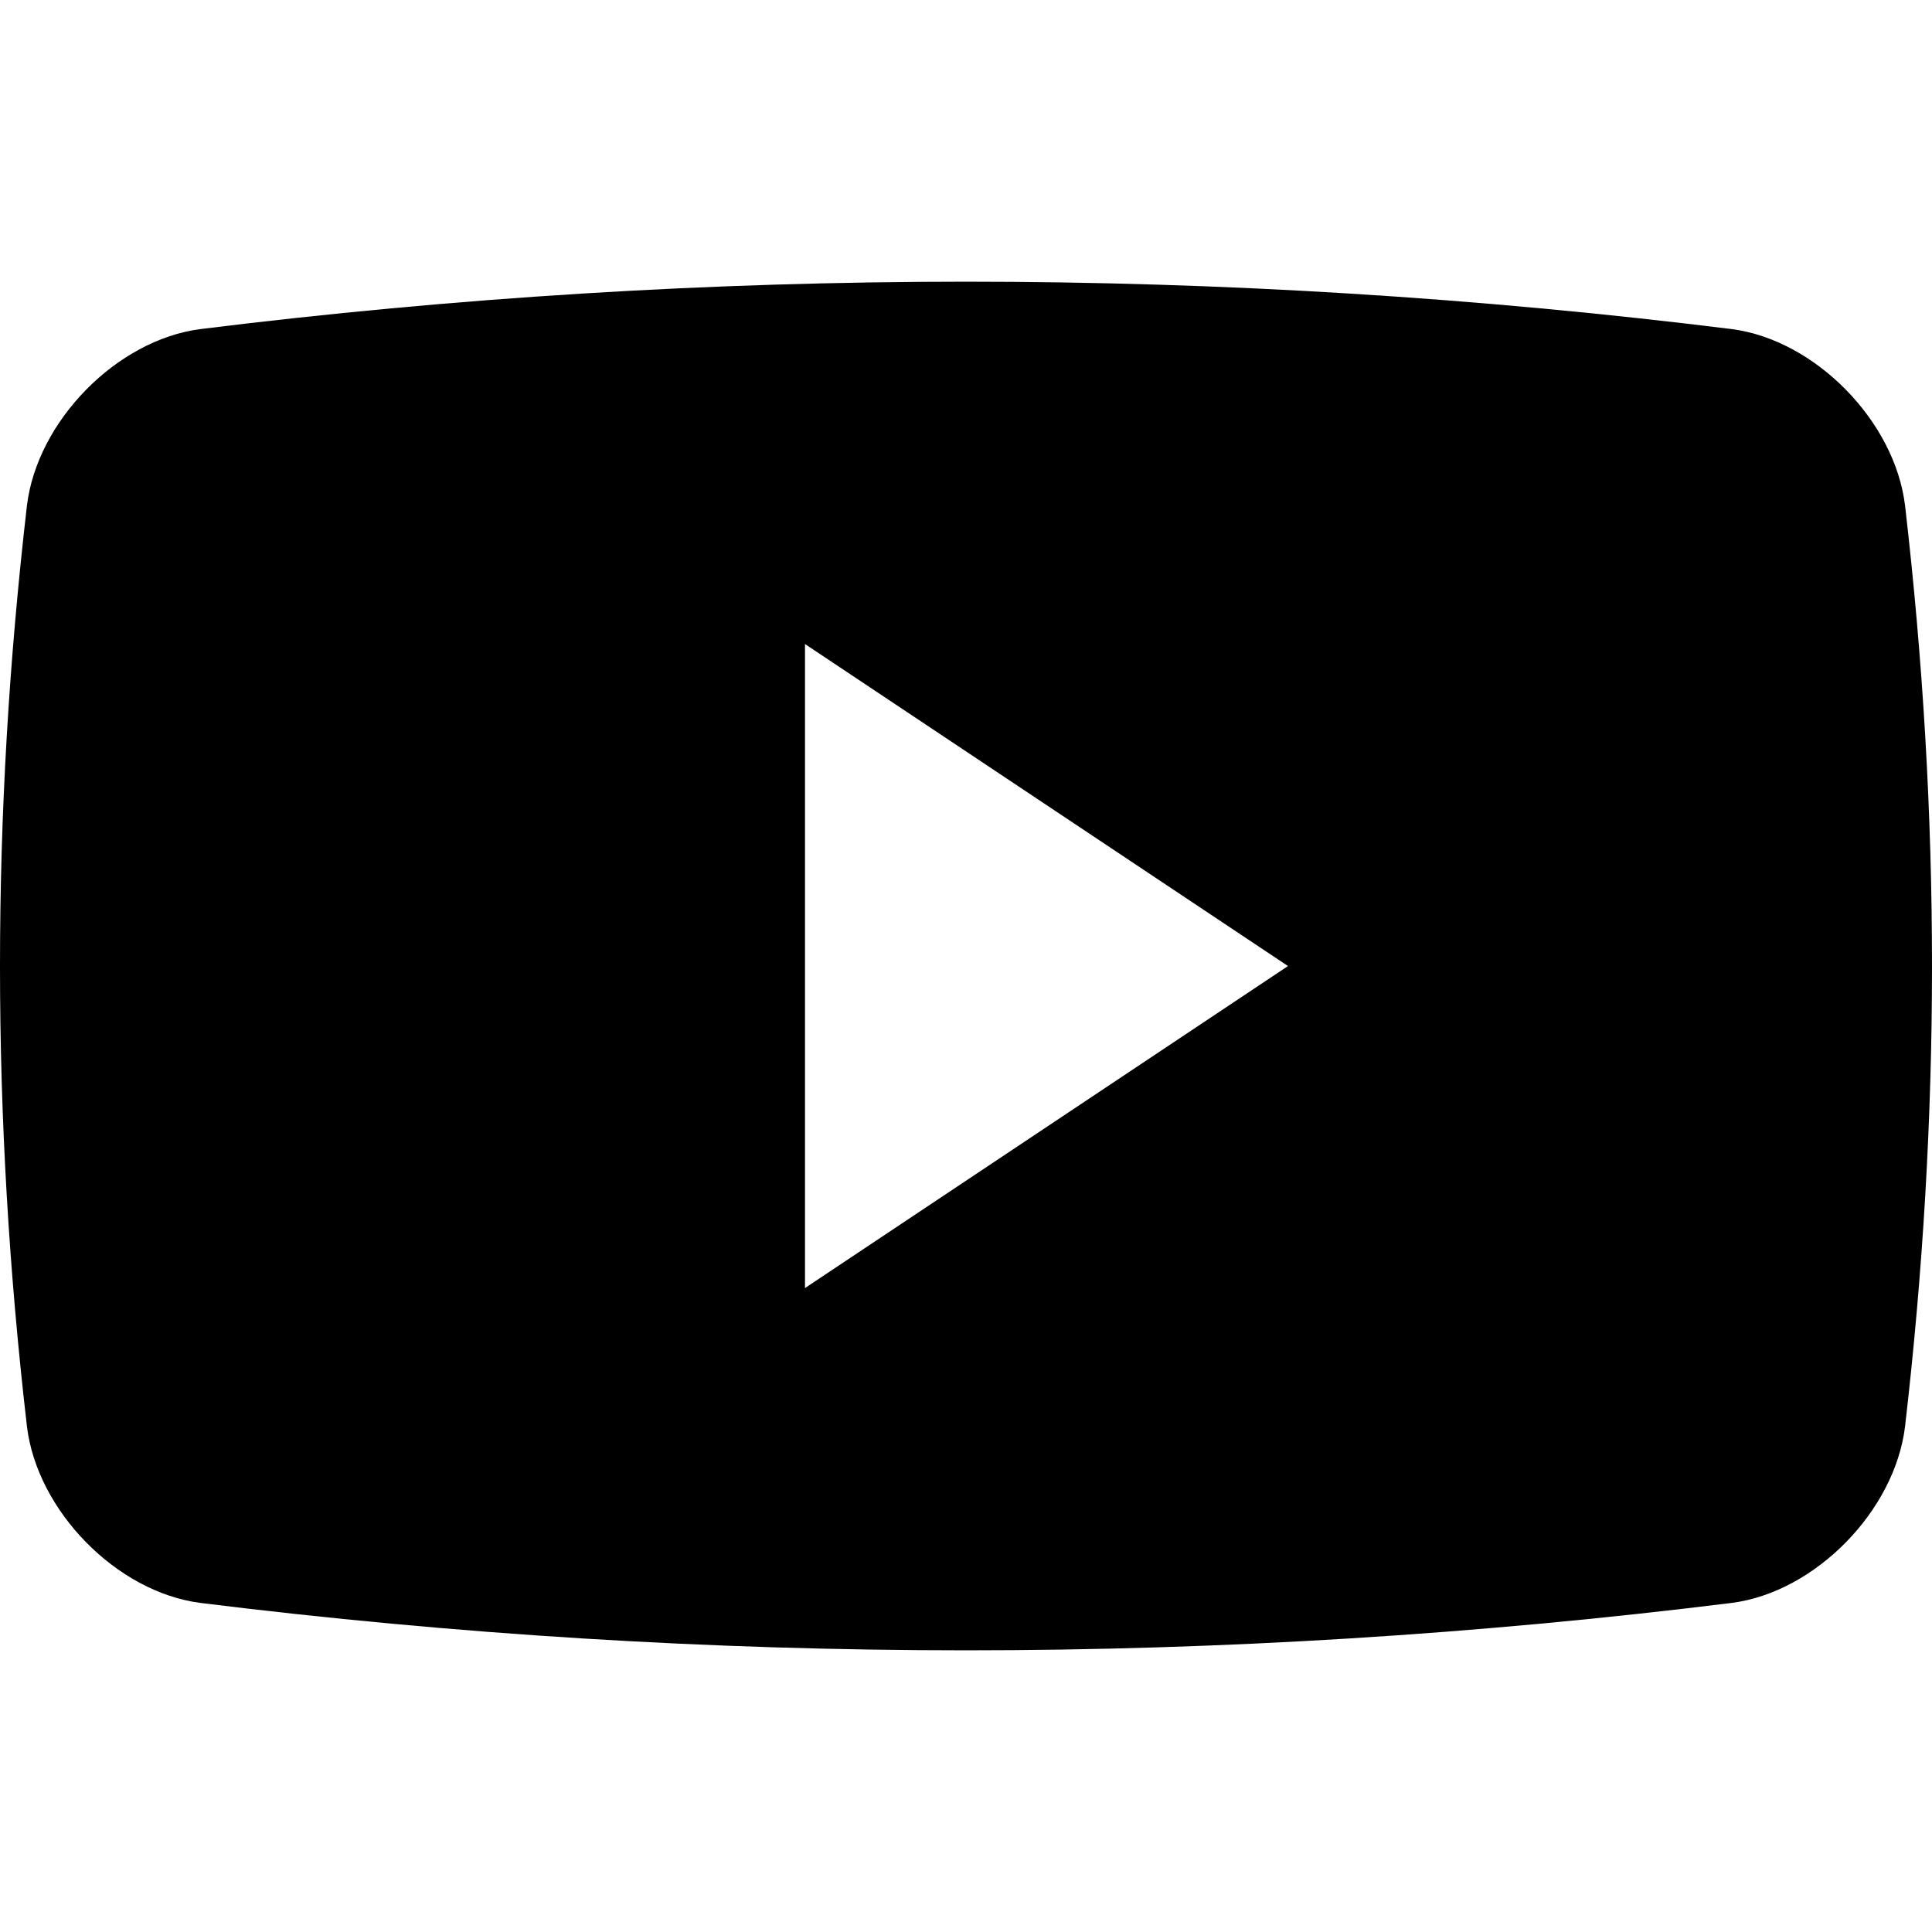 <svg xmlns="http://www.w3.org/2000/svg" viewBox="0 0 409.592 409.592"> <path d="M403.882 107.206c-2.15-17.935-19.052-35.133-36.736-37.437-107.837-13.399-216.883-13.399-324.685 0C24.762 72.068 7.86 89.271 5.71 107.206c-7.613 65.731-7.613 129.464 0 195.18 2.15 17.935 19.052 35.149 36.751 37.437 107.802 13.399 216.852 13.399 324.685 0 17.684-2.284 34.586-19.502 36.736-37.437 7.614-65.71 7.614-129.449 0-195.18zM170.661 273.074V136.539l102.4 68.27-102.4 68.265z"/> </svg>
